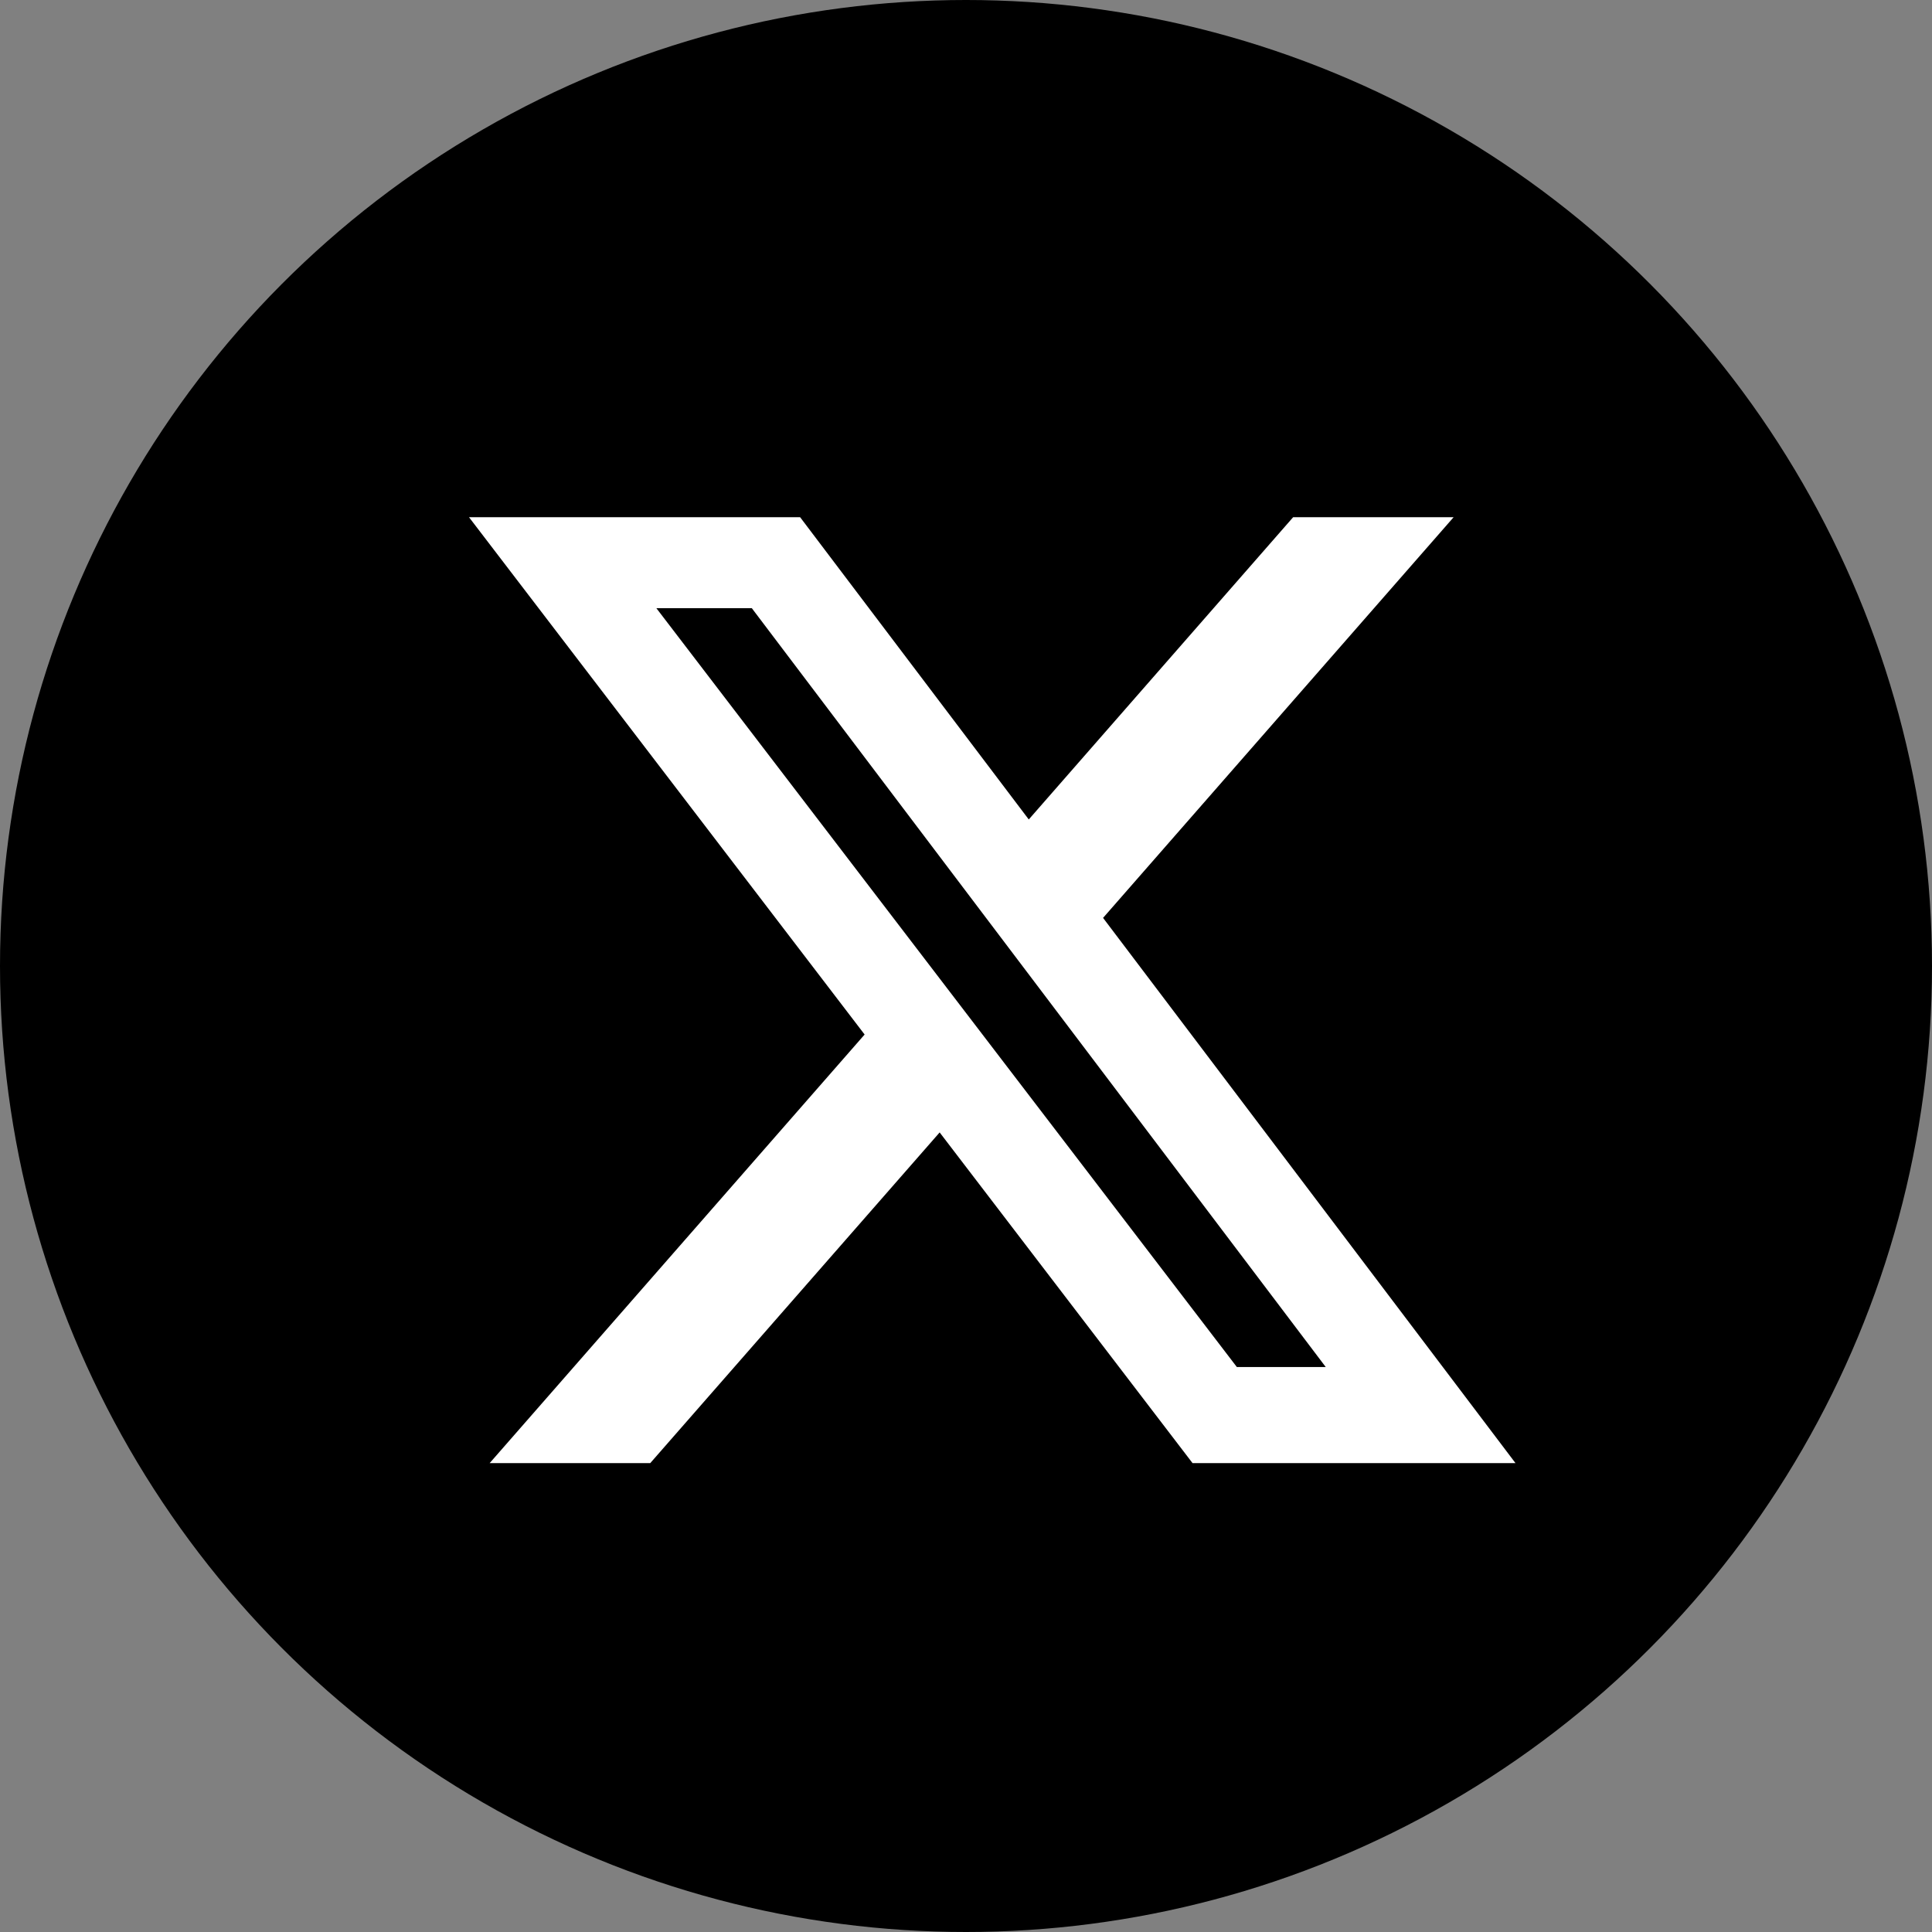 <svg width="24" height="24" viewBox="0 0 24 24" fill="none" xmlns="http://www.w3.org/2000/svg">
  <rect x="0" y="0" width="24" height="24" fill="#808080" stroke="none"/>
  <!-- Black circle -->
  <circle cx="12" cy="12" r="12" fill="black"/>
  <!-- X icon -->
  <g transform="translate(4.5, 4.5) scale(0.65)">
    <path d="M17.791 2.961H20.858L14.158 10.619L22.04 21.039H15.868L11.035 14.719L5.504 21.039H2.435L9.601 12.848L2.04 2.961H8.368L12.738 8.738L17.791 2.961ZM16.715 19.203H18.414L7.445 4.7H5.621L16.715 19.203Z" fill="white"/>
  </g>
  </svg>